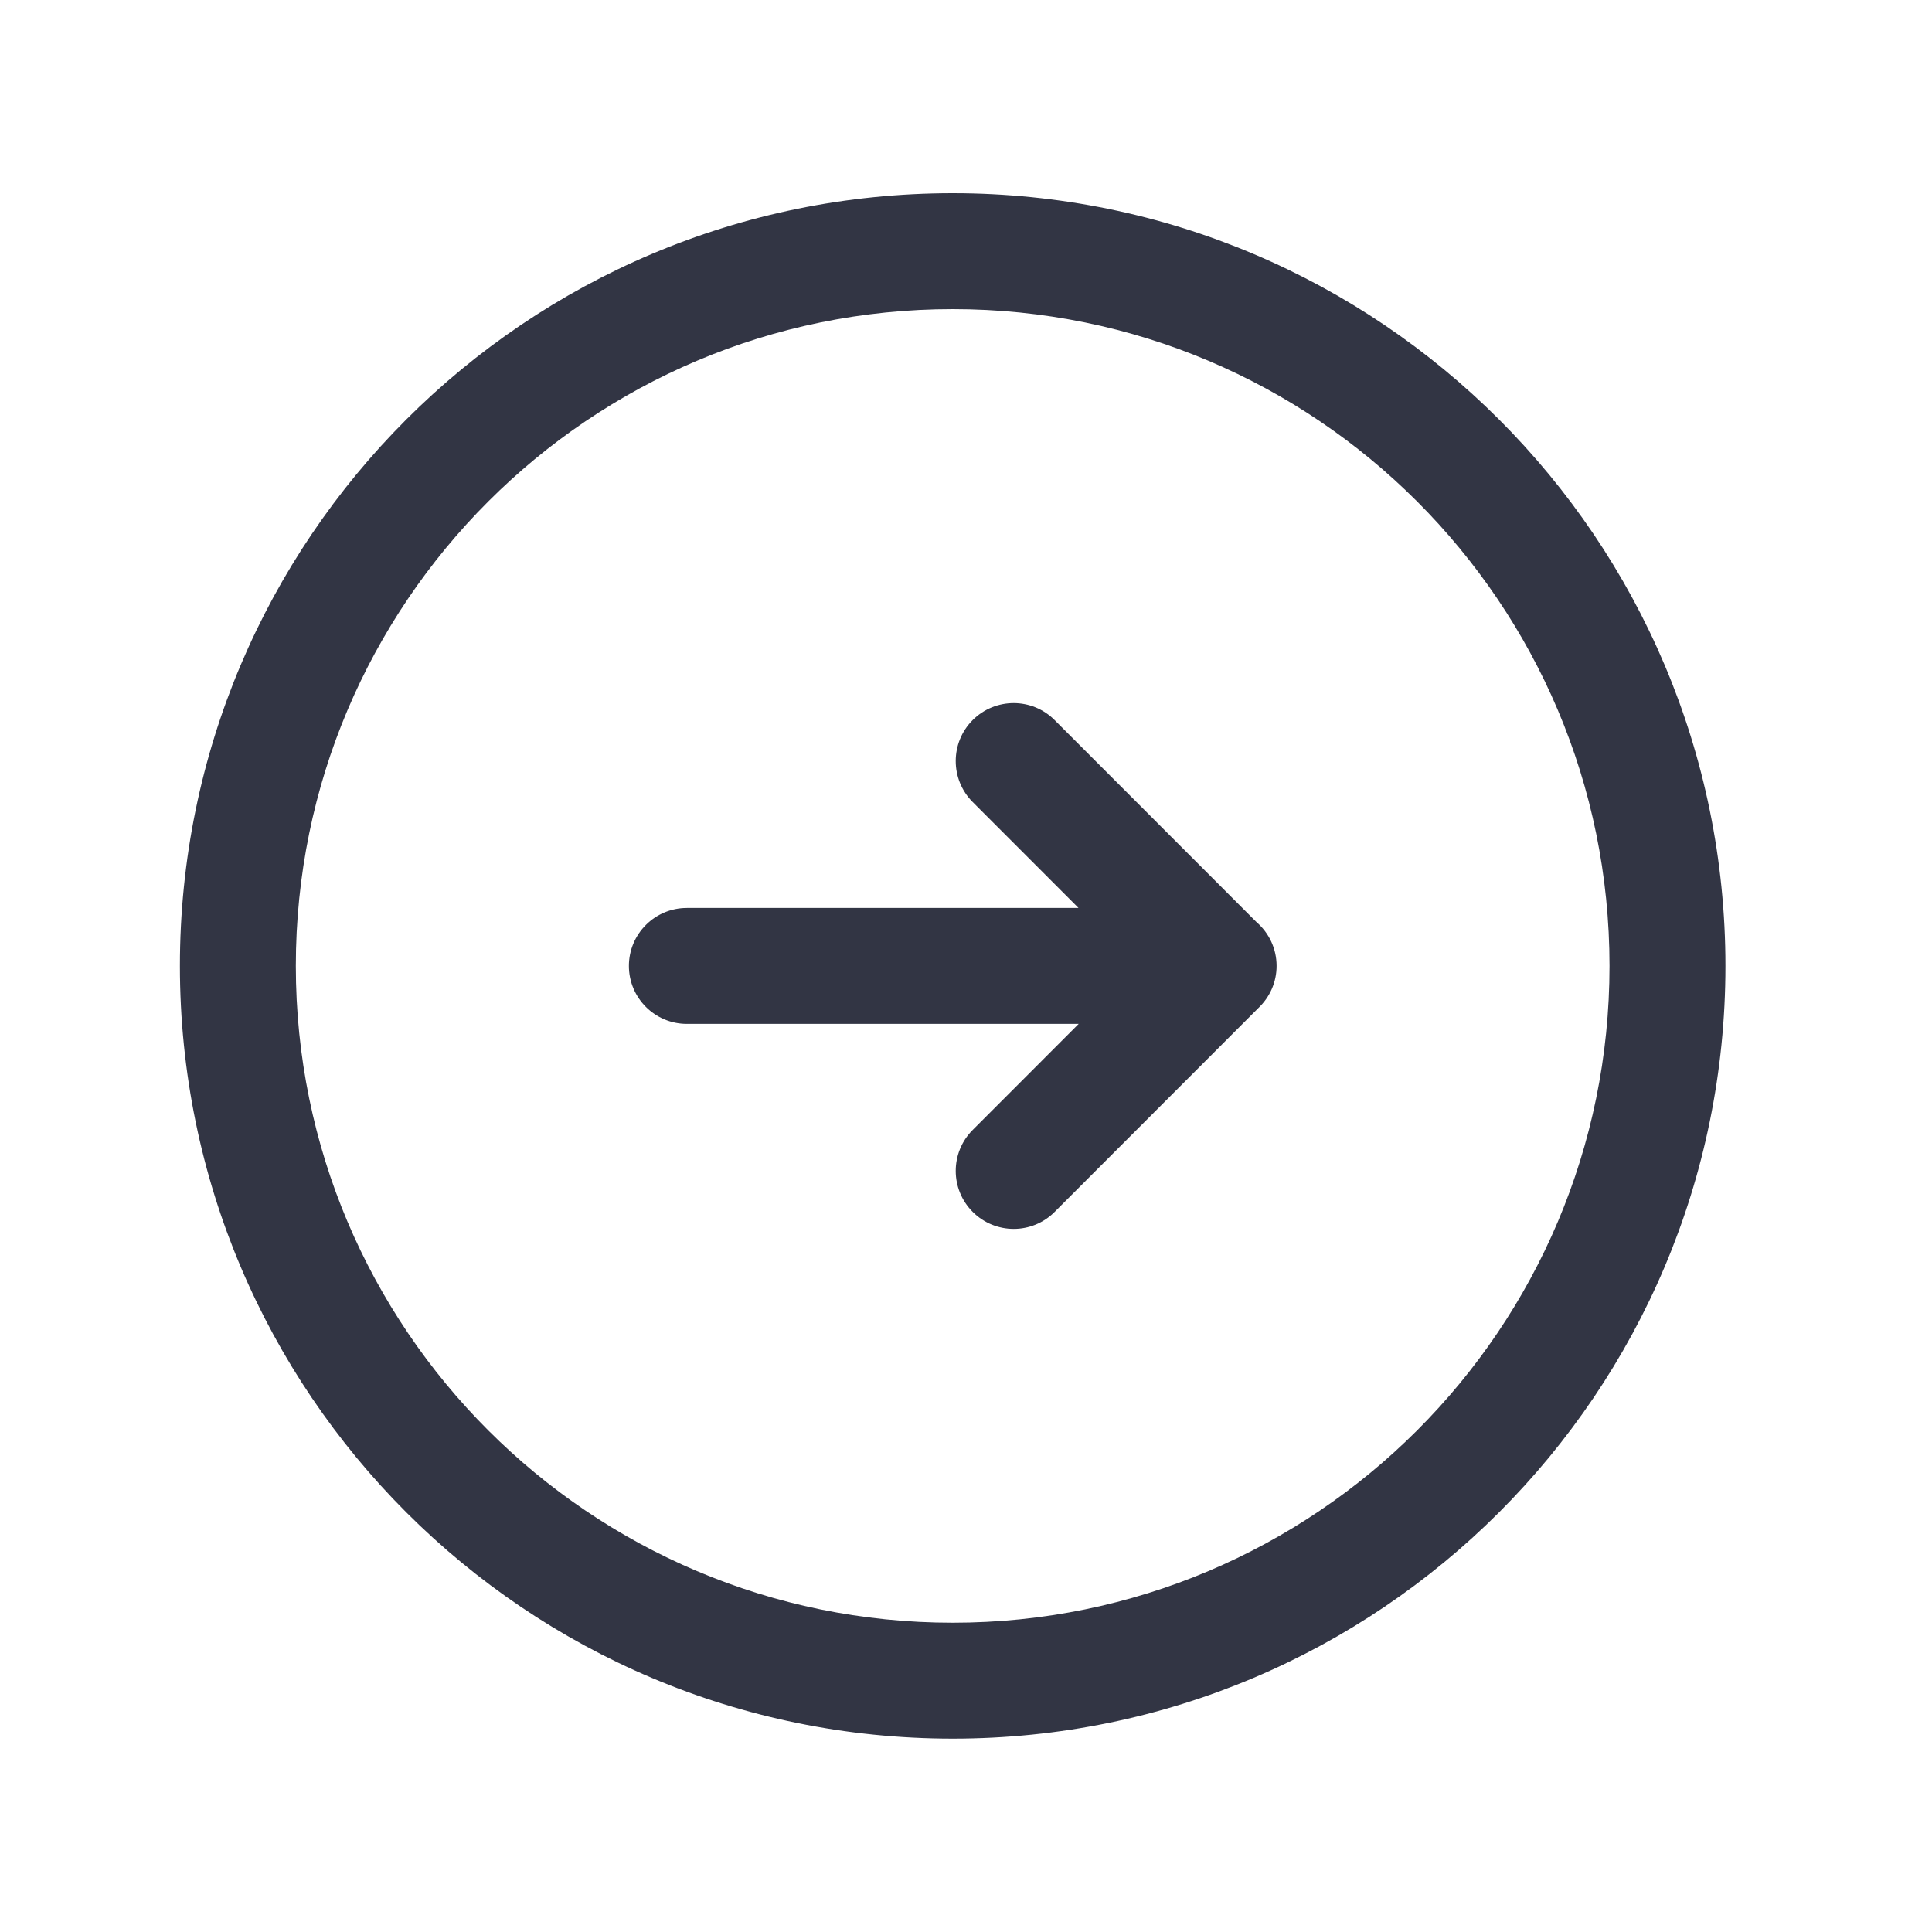 <svg width="25" height="25" viewBox="0 0 25 25" fill="none" xmlns="http://www.w3.org/2000/svg">
<path d="M13.956 11.749H8.888C8.474 11.749 8.138 12.085 8.138 12.499C8.138 12.913 8.474 13.249 8.888 13.249H13.958L12.586 14.622C12.294 14.915 12.294 15.389 12.587 15.682C12.88 15.975 13.355 15.975 13.647 15.682L16.285 13.042C16.429 12.905 16.519 12.713 16.519 12.499C16.519 12.272 16.418 12.069 16.259 11.932L13.647 9.318C13.355 9.025 12.88 9.025 12.587 9.317C12.294 9.61 12.294 10.085 12.586 10.378L13.956 11.749Z" fill="#323544"/>
<path fill-rule="evenodd" clip-rule="evenodd" d="M2.328 12.499C2.328 6.977 6.805 2.5 12.328 2.5C17.85 2.5 22.327 6.977 22.327 12.499C22.327 18.021 17.85 22.498 12.328 22.498C6.805 22.498 2.328 18.021 2.328 12.499ZM12.328 4C7.634 4 3.828 7.805 3.828 12.499C3.828 17.193 7.634 20.998 12.328 20.998C17.022 20.998 20.827 17.193 20.827 12.499C20.827 7.805 17.022 4 12.328 4Z" fill="#323544"/>
</svg>
